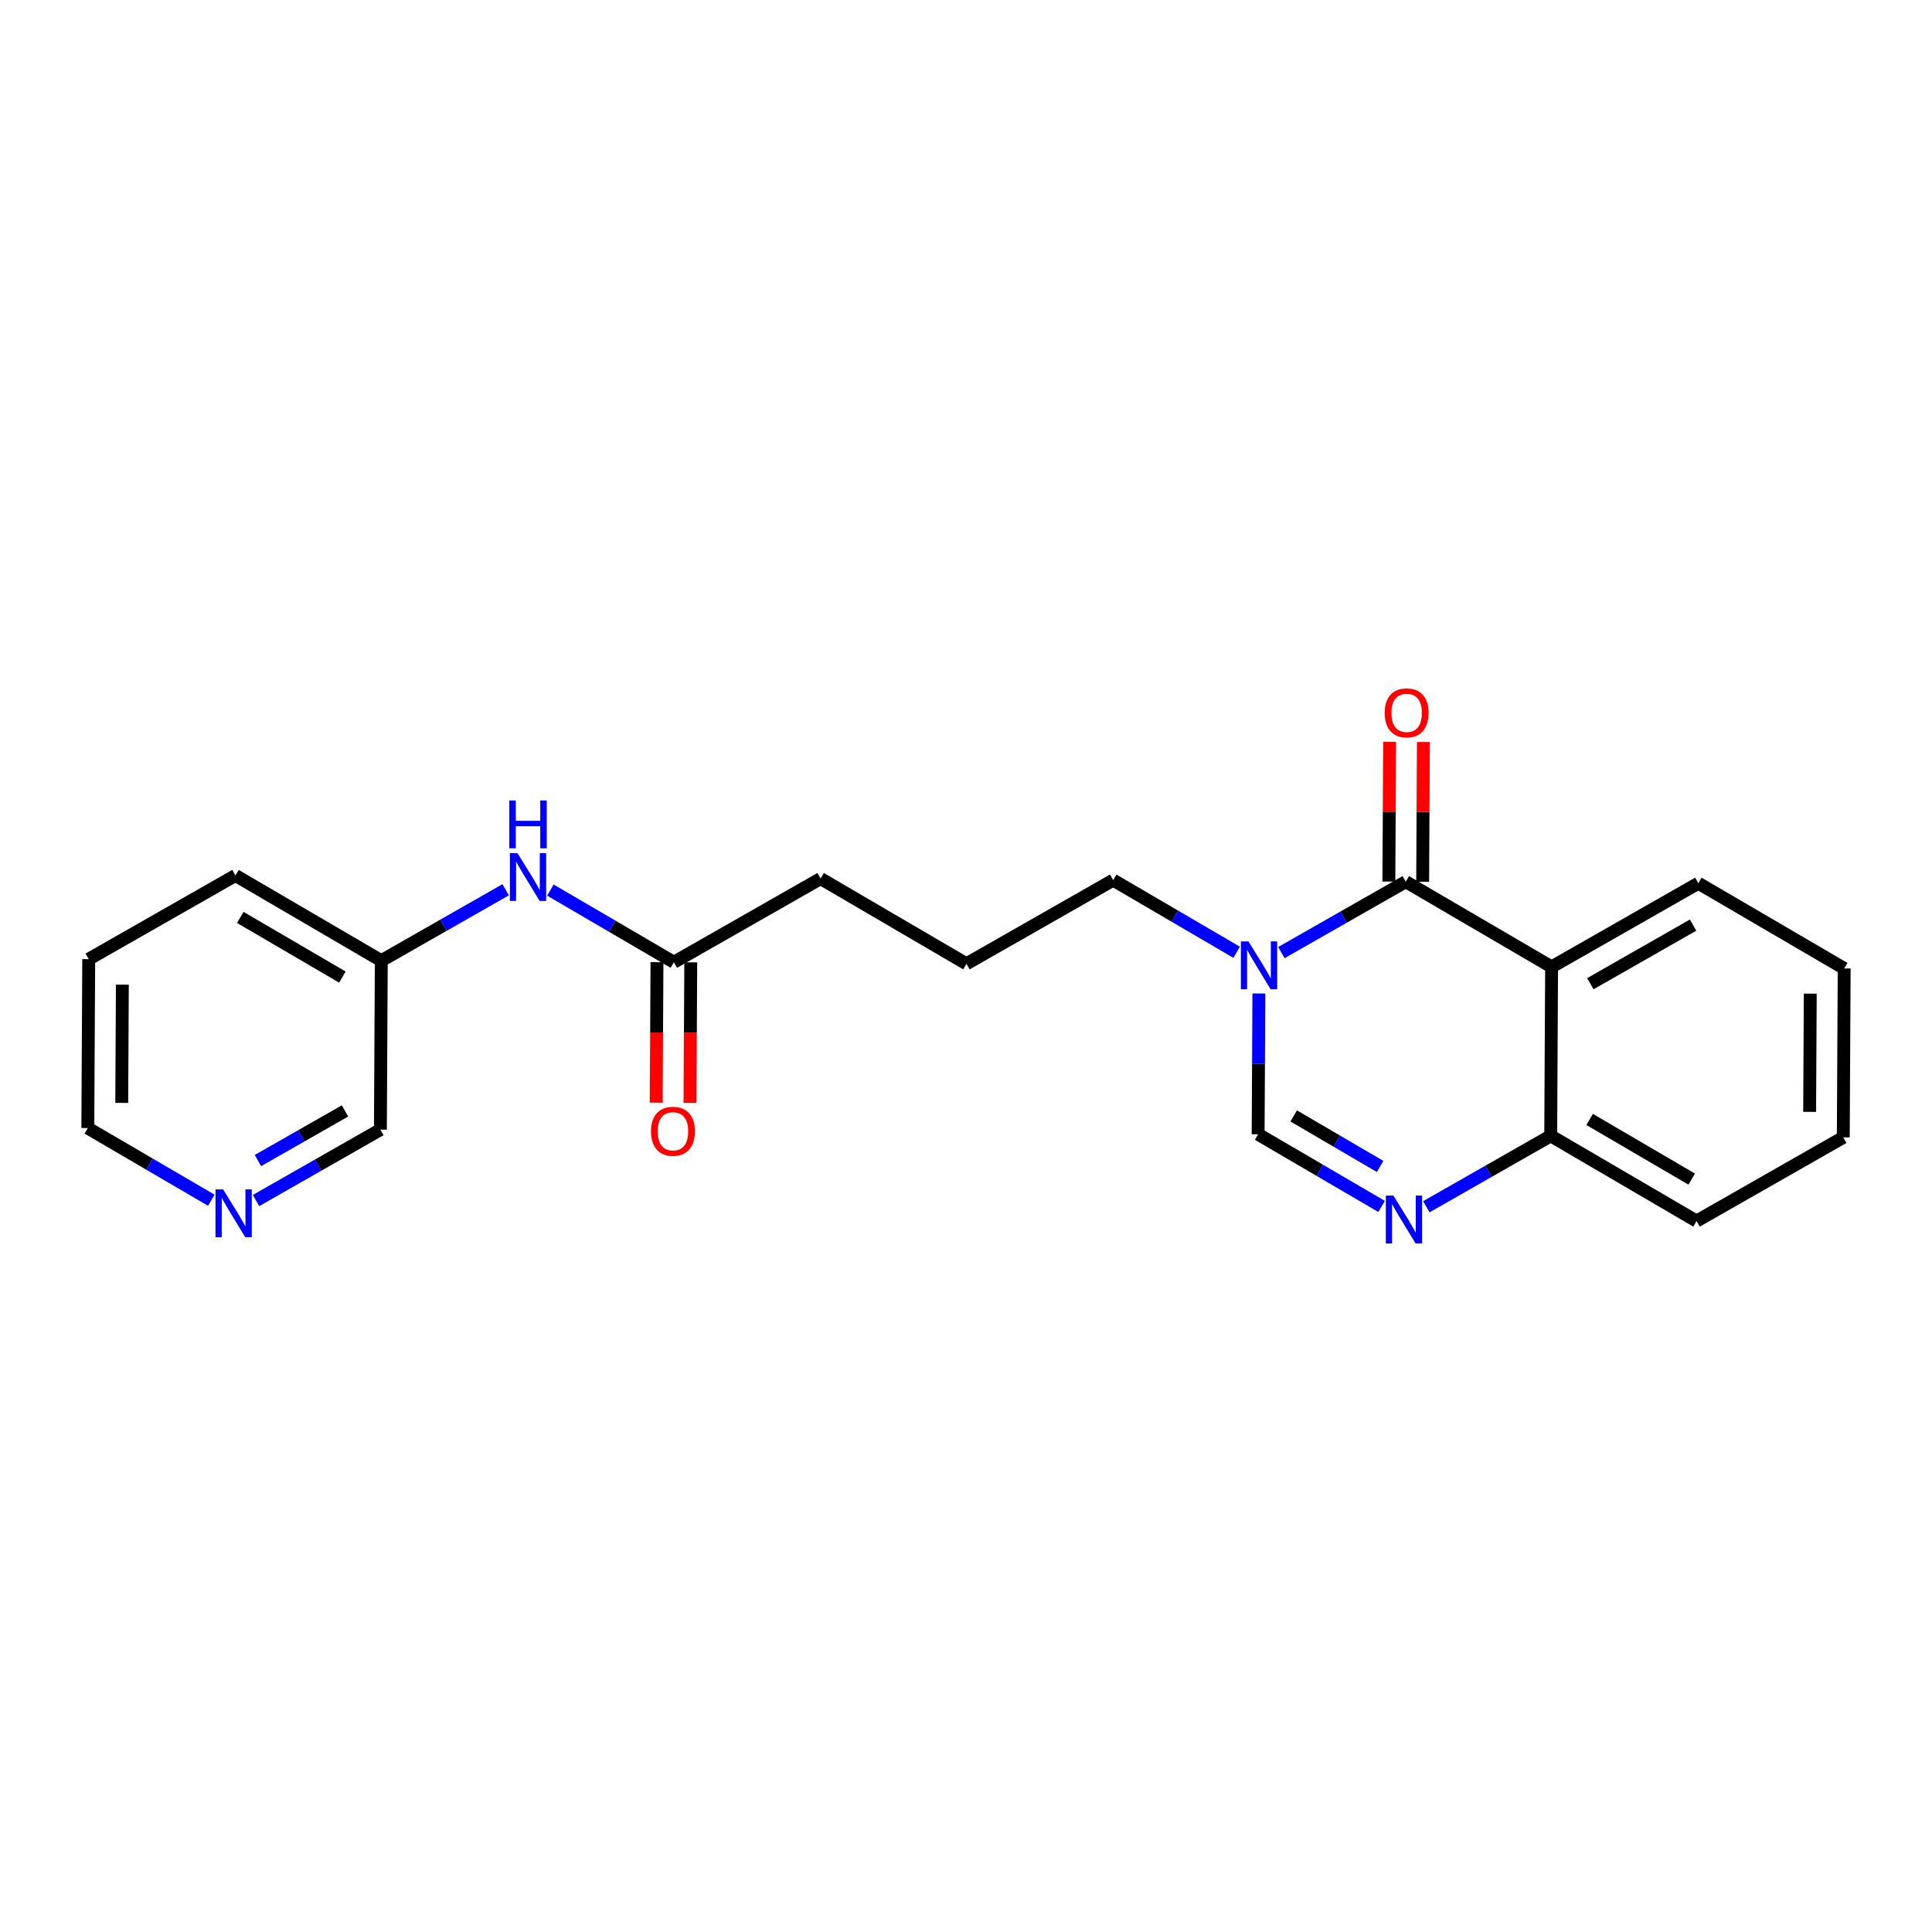 <?xml version='1.0' encoding='iso-8859-1'?>
<svg version='1.1' baseProfile='full'
              xmlns='http://www.w3.org/2000/svg'
                      xmlns:rdkit='http://www.rdkit.org/xml'
                      xmlns:xlink='http://www.w3.org/1999/xlink'
                  xml:space='preserve'
width='300px' height='300px' viewBox='0 0 300 300'>
<!-- END OF HEADER -->
<rect style='opacity:1.0;fill:#FFFFFF;stroke:none' width='300' height='300' x='0' y='0'> </rect>
<rect style='opacity:1.0;fill:#FFFFFF;stroke:none' width='300' height='300' x='0' y='0'> </rect>
<path class='bond-0 atom-0 atom-1' d='M 107.145,171.25 L 107.203,160.341' style='fill:none;fill-rule:evenodd;stroke:#FF0000;stroke-width:2.0px;stroke-linecap:butt;stroke-linejoin:miter;stroke-opacity:1' />
<path class='bond-0 atom-0 atom-1' d='M 107.203,160.341 L 107.261,149.432' style='fill:none;fill-rule:evenodd;stroke:#000000;stroke-width:2.0px;stroke-linecap:butt;stroke-linejoin:miter;stroke-opacity:1' />
<path class='bond-0 atom-0 atom-1' d='M 101.899,171.222 L 101.957,160.313' style='fill:none;fill-rule:evenodd;stroke:#FF0000;stroke-width:2.0px;stroke-linecap:butt;stroke-linejoin:miter;stroke-opacity:1' />
<path class='bond-0 atom-0 atom-1' d='M 101.957,160.313 L 102.015,149.404' style='fill:none;fill-rule:evenodd;stroke:#000000;stroke-width:2.0px;stroke-linecap:butt;stroke-linejoin:miter;stroke-opacity:1' />
<path class='bond-1 atom-1 atom-2' d='M 104.638,149.418 L 127.424,136.424' style='fill:none;fill-rule:evenodd;stroke:#000000;stroke-width:2.0px;stroke-linecap:butt;stroke-linejoin:miter;stroke-opacity:1' />
<path class='bond-15 atom-1 atom-16' d='M 104.638,149.418 L 95.052,143.815' style='fill:none;fill-rule:evenodd;stroke:#000000;stroke-width:2.0px;stroke-linecap:butt;stroke-linejoin:miter;stroke-opacity:1' />
<path class='bond-15 atom-1 atom-16' d='M 95.052,143.815 L 85.465,138.212' style='fill:none;fill-rule:evenodd;stroke:#0000FF;stroke-width:2.0px;stroke-linecap:butt;stroke-linejoin:miter;stroke-opacity:1' />
<path class='bond-2 atom-2 atom-3' d='M 127.424,136.424 L 150.07,149.659' style='fill:none;fill-rule:evenodd;stroke:#000000;stroke-width:2.0px;stroke-linecap:butt;stroke-linejoin:miter;stroke-opacity:1' />
<path class='bond-3 atom-3 atom-4' d='M 150.07,149.659 L 172.855,136.665' style='fill:none;fill-rule:evenodd;stroke:#000000;stroke-width:2.0px;stroke-linecap:butt;stroke-linejoin:miter;stroke-opacity:1' />
<path class='bond-4 atom-4 atom-5' d='M 172.855,136.665 L 182.441,142.268' style='fill:none;fill-rule:evenodd;stroke:#000000;stroke-width:2.0px;stroke-linecap:butt;stroke-linejoin:miter;stroke-opacity:1' />
<path class='bond-4 atom-4 atom-5' d='M 182.441,142.268 L 192.028,147.871' style='fill:none;fill-rule:evenodd;stroke:#0000FF;stroke-width:2.0px;stroke-linecap:butt;stroke-linejoin:miter;stroke-opacity:1' />
<path class='bond-5 atom-5 atom-6' d='M 195.478,154.27 L 195.42,165.2' style='fill:none;fill-rule:evenodd;stroke:#0000FF;stroke-width:2.0px;stroke-linecap:butt;stroke-linejoin:miter;stroke-opacity:1' />
<path class='bond-5 atom-5 atom-6' d='M 195.42,165.2 L 195.362,176.13' style='fill:none;fill-rule:evenodd;stroke:#000000;stroke-width:2.0px;stroke-linecap:butt;stroke-linejoin:miter;stroke-opacity:1' />
<path class='bond-22 atom-14 atom-5' d='M 218.286,136.906 L 208.63,142.413' style='fill:none;fill-rule:evenodd;stroke:#000000;stroke-width:2.0px;stroke-linecap:butt;stroke-linejoin:miter;stroke-opacity:1' />
<path class='bond-22 atom-14 atom-5' d='M 208.63,142.413 L 198.974,147.92' style='fill:none;fill-rule:evenodd;stroke:#0000FF;stroke-width:2.0px;stroke-linecap:butt;stroke-linejoin:miter;stroke-opacity:1' />
<path class='bond-6 atom-6 atom-7' d='M 195.362,176.13 L 204.948,181.733' style='fill:none;fill-rule:evenodd;stroke:#000000;stroke-width:2.0px;stroke-linecap:butt;stroke-linejoin:miter;stroke-opacity:1' />
<path class='bond-6 atom-6 atom-7' d='M 204.948,181.733 L 214.535,187.336' style='fill:none;fill-rule:evenodd;stroke:#0000FF;stroke-width:2.0px;stroke-linecap:butt;stroke-linejoin:miter;stroke-opacity:1' />
<path class='bond-6 atom-6 atom-7' d='M 200.885,173.282 L 207.595,177.204' style='fill:none;fill-rule:evenodd;stroke:#000000;stroke-width:2.0px;stroke-linecap:butt;stroke-linejoin:miter;stroke-opacity:1' />
<path class='bond-6 atom-6 atom-7' d='M 207.595,177.204 L 214.306,181.126' style='fill:none;fill-rule:evenodd;stroke:#0000FF;stroke-width:2.0px;stroke-linecap:butt;stroke-linejoin:miter;stroke-opacity:1' />
<path class='bond-7 atom-7 atom-8' d='M 221.481,187.385 L 231.137,181.878' style='fill:none;fill-rule:evenodd;stroke:#0000FF;stroke-width:2.0px;stroke-linecap:butt;stroke-linejoin:miter;stroke-opacity:1' />
<path class='bond-7 atom-7 atom-8' d='M 231.137,181.878 L 240.793,176.371' style='fill:none;fill-rule:evenodd;stroke:#000000;stroke-width:2.0px;stroke-linecap:butt;stroke-linejoin:miter;stroke-opacity:1' />
<path class='bond-8 atom-8 atom-9' d='M 240.793,176.371 L 263.439,189.607' style='fill:none;fill-rule:evenodd;stroke:#000000;stroke-width:2.0px;stroke-linecap:butt;stroke-linejoin:miter;stroke-opacity:1' />
<path class='bond-8 atom-8 atom-9' d='M 246.837,173.827 L 262.689,183.092' style='fill:none;fill-rule:evenodd;stroke:#000000;stroke-width:2.0px;stroke-linecap:butt;stroke-linejoin:miter;stroke-opacity:1' />
<path class='bond-24 atom-13 atom-8' d='M 240.932,150.142 L 240.793,176.371' style='fill:none;fill-rule:evenodd;stroke:#000000;stroke-width:2.0px;stroke-linecap:butt;stroke-linejoin:miter;stroke-opacity:1' />
<path class='bond-9 atom-9 atom-10' d='M 263.439,189.607 L 286.224,176.612' style='fill:none;fill-rule:evenodd;stroke:#000000;stroke-width:2.0px;stroke-linecap:butt;stroke-linejoin:miter;stroke-opacity:1' />
<path class='bond-10 atom-10 atom-11' d='M 286.224,176.612 L 286.364,150.383' style='fill:none;fill-rule:evenodd;stroke:#000000;stroke-width:2.0px;stroke-linecap:butt;stroke-linejoin:miter;stroke-opacity:1' />
<path class='bond-10 atom-10 atom-11' d='M 280.999,172.65 L 281.097,154.289' style='fill:none;fill-rule:evenodd;stroke:#000000;stroke-width:2.0px;stroke-linecap:butt;stroke-linejoin:miter;stroke-opacity:1' />
<path class='bond-11 atom-11 atom-12' d='M 286.364,150.383 L 263.718,137.147' style='fill:none;fill-rule:evenodd;stroke:#000000;stroke-width:2.0px;stroke-linecap:butt;stroke-linejoin:miter;stroke-opacity:1' />
<path class='bond-12 atom-12 atom-13' d='M 263.718,137.147 L 240.932,150.142' style='fill:none;fill-rule:evenodd;stroke:#000000;stroke-width:2.0px;stroke-linecap:butt;stroke-linejoin:miter;stroke-opacity:1' />
<path class='bond-12 atom-12 atom-13' d='M 262.899,143.653 L 246.949,152.749' style='fill:none;fill-rule:evenodd;stroke:#000000;stroke-width:2.0px;stroke-linecap:butt;stroke-linejoin:miter;stroke-opacity:1' />
<path class='bond-13 atom-13 atom-14' d='M 240.932,150.142 L 218.286,136.906' style='fill:none;fill-rule:evenodd;stroke:#000000;stroke-width:2.0px;stroke-linecap:butt;stroke-linejoin:miter;stroke-opacity:1' />
<path class='bond-14 atom-14 atom-15' d='M 220.909,136.92 L 220.967,126.069' style='fill:none;fill-rule:evenodd;stroke:#000000;stroke-width:2.0px;stroke-linecap:butt;stroke-linejoin:miter;stroke-opacity:1' />
<path class='bond-14 atom-14 atom-15' d='M 220.967,126.069 L 221.024,115.218' style='fill:none;fill-rule:evenodd;stroke:#FF0000;stroke-width:2.0px;stroke-linecap:butt;stroke-linejoin:miter;stroke-opacity:1' />
<path class='bond-14 atom-14 atom-15' d='M 215.663,136.892 L 215.721,126.041' style='fill:none;fill-rule:evenodd;stroke:#000000;stroke-width:2.0px;stroke-linecap:butt;stroke-linejoin:miter;stroke-opacity:1' />
<path class='bond-14 atom-14 atom-15' d='M 215.721,126.041 L 215.778,115.19' style='fill:none;fill-rule:evenodd;stroke:#FF0000;stroke-width:2.0px;stroke-linecap:butt;stroke-linejoin:miter;stroke-opacity:1' />
<path class='bond-16 atom-16 atom-17' d='M 78.519,138.163 L 68.863,143.67' style='fill:none;fill-rule:evenodd;stroke:#0000FF;stroke-width:2.0px;stroke-linecap:butt;stroke-linejoin:miter;stroke-opacity:1' />
<path class='bond-16 atom-16 atom-17' d='M 68.863,143.67 L 59.207,149.177' style='fill:none;fill-rule:evenodd;stroke:#000000;stroke-width:2.0px;stroke-linecap:butt;stroke-linejoin:miter;stroke-opacity:1' />
<path class='bond-17 atom-17 atom-18' d='M 59.207,149.177 L 36.561,135.942' style='fill:none;fill-rule:evenodd;stroke:#000000;stroke-width:2.0px;stroke-linecap:butt;stroke-linejoin:miter;stroke-opacity:1' />
<path class='bond-17 atom-17 atom-18' d='M 53.163,151.721 L 37.311,142.456' style='fill:none;fill-rule:evenodd;stroke:#000000;stroke-width:2.0px;stroke-linecap:butt;stroke-linejoin:miter;stroke-opacity:1' />
<path class='bond-23 atom-22 atom-17' d='M 59.068,175.407 L 59.207,149.177' style='fill:none;fill-rule:evenodd;stroke:#000000;stroke-width:2.0px;stroke-linecap:butt;stroke-linejoin:miter;stroke-opacity:1' />
<path class='bond-18 atom-18 atom-19' d='M 36.561,135.942 L 13.776,148.936' style='fill:none;fill-rule:evenodd;stroke:#000000;stroke-width:2.0px;stroke-linecap:butt;stroke-linejoin:miter;stroke-opacity:1' />
<path class='bond-19 atom-19 atom-20' d='M 13.776,148.936 L 13.636,175.166' style='fill:none;fill-rule:evenodd;stroke:#000000;stroke-width:2.0px;stroke-linecap:butt;stroke-linejoin:miter;stroke-opacity:1' />
<path class='bond-19 atom-19 atom-20' d='M 19.001,152.898 L 18.903,171.259' style='fill:none;fill-rule:evenodd;stroke:#000000;stroke-width:2.0px;stroke-linecap:butt;stroke-linejoin:miter;stroke-opacity:1' />
<path class='bond-20 atom-20 atom-21' d='M 13.636,175.166 L 23.223,180.769' style='fill:none;fill-rule:evenodd;stroke:#000000;stroke-width:2.0px;stroke-linecap:butt;stroke-linejoin:miter;stroke-opacity:1' />
<path class='bond-20 atom-20 atom-21' d='M 23.223,180.769 L 32.81,186.371' style='fill:none;fill-rule:evenodd;stroke:#0000FF;stroke-width:2.0px;stroke-linecap:butt;stroke-linejoin:miter;stroke-opacity:1' />
<path class='bond-21 atom-21 atom-22' d='M 39.755,186.421 L 49.411,180.914' style='fill:none;fill-rule:evenodd;stroke:#0000FF;stroke-width:2.0px;stroke-linecap:butt;stroke-linejoin:miter;stroke-opacity:1' />
<path class='bond-21 atom-21 atom-22' d='M 49.411,180.914 L 59.068,175.407' style='fill:none;fill-rule:evenodd;stroke:#000000;stroke-width:2.0px;stroke-linecap:butt;stroke-linejoin:miter;stroke-opacity:1' />
<path class='bond-21 atom-21 atom-22' d='M 40.053,180.211 L 46.813,176.357' style='fill:none;fill-rule:evenodd;stroke:#0000FF;stroke-width:2.0px;stroke-linecap:butt;stroke-linejoin:miter;stroke-opacity:1' />
<path class='bond-21 atom-21 atom-22' d='M 46.813,176.357 L 53.572,172.502' style='fill:none;fill-rule:evenodd;stroke:#000000;stroke-width:2.0px;stroke-linecap:butt;stroke-linejoin:miter;stroke-opacity:1' />
<path  class='atom-0' d='M 101.089 175.669
Q 101.089 173.885, 101.97 172.889
Q 102.852 171.892, 104.499 171.892
Q 106.146 171.892, 107.028 172.889
Q 107.909 173.885, 107.909 175.669
Q 107.909 177.474, 107.017 178.502
Q 106.125 179.52, 104.499 179.52
Q 102.862 179.52, 101.97 178.502
Q 101.089 177.484, 101.089 175.669
M 104.499 178.68
Q 105.632 178.68, 106.241 177.925
Q 106.86 177.159, 106.86 175.669
Q 106.86 174.211, 106.241 173.476
Q 105.632 172.731, 104.499 172.731
Q 103.366 172.731, 102.747 173.466
Q 102.138 174.2, 102.138 175.669
Q 102.138 177.169, 102.747 177.925
Q 103.366 178.68, 104.499 178.68
' fill='#FF0000'/>
<path  class='atom-5' d='M 193.859 146.186
L 196.293 150.121
Q 196.534 150.509, 196.923 151.212
Q 197.311 151.915, 197.332 151.957
L 197.332 146.186
L 198.318 146.186
L 198.318 153.615
L 197.3 153.615
L 194.688 149.313
Q 194.384 148.809, 194.058 148.232
Q 193.744 147.655, 193.649 147.477
L 193.649 153.615
L 192.684 153.615
L 192.684 146.186
L 193.859 146.186
' fill='#0000FF'/>
<path  class='atom-7' d='M 216.366 185.651
L 218.8 189.586
Q 219.041 189.974, 219.429 190.677
Q 219.818 191.38, 219.839 191.422
L 219.839 185.651
L 220.825 185.651
L 220.825 193.08
L 219.807 193.08
L 217.195 188.778
Q 216.89 188.275, 216.565 187.697
Q 216.25 187.12, 216.156 186.942
L 216.156 193.08
L 215.191 193.08
L 215.191 185.651
L 216.366 185.651
' fill='#0000FF'/>
<path  class='atom-15' d='M 215.016 110.697
Q 215.016 108.914, 215.897 107.917
Q 216.778 106.92, 218.425 106.92
Q 220.073 106.92, 220.954 107.917
Q 221.835 108.914, 221.835 110.697
Q 221.835 112.502, 220.944 113.53
Q 220.052 114.548, 218.425 114.548
Q 216.789 114.548, 215.897 113.53
Q 215.016 112.512, 215.016 110.697
M 218.425 113.708
Q 219.559 113.708, 220.167 112.953
Q 220.786 112.187, 220.786 110.697
Q 220.786 109.239, 220.167 108.504
Q 219.559 107.759, 218.425 107.759
Q 217.292 107.759, 216.673 108.494
Q 216.065 109.228, 216.065 110.697
Q 216.065 112.198, 216.673 112.953
Q 217.292 113.708, 218.425 113.708
' fill='#FF0000'/>
<path  class='atom-16' d='M 80.35 132.469
L 82.784 136.403
Q 83.026 136.791, 83.414 137.494
Q 83.802 138.197, 83.823 138.239
L 83.823 132.469
L 84.809 132.469
L 84.809 139.897
L 83.792 139.897
L 81.179 135.595
Q 80.875 135.092, 80.549 134.514
Q 80.235 133.937, 80.14 133.759
L 80.14 139.897
L 79.175 139.897
L 79.175 132.469
L 80.35 132.469
' fill='#0000FF'/>
<path  class='atom-16' d='M 79.086 124.297
L 80.093 124.297
L 80.093 127.455
L 83.891 127.455
L 83.891 124.297
L 84.898 124.297
L 84.898 131.726
L 83.891 131.726
L 83.891 128.295
L 80.093 128.295
L 80.093 131.726
L 79.086 131.726
L 79.086 124.297
' fill='#0000FF'/>
<path  class='atom-21' d='M 34.64 184.687
L 37.075 188.622
Q 37.316 189.01, 37.704 189.713
Q 38.092 190.416, 38.113 190.458
L 38.113 184.687
L 39.099 184.687
L 39.099 192.115
L 38.082 192.115
L 35.469 187.814
Q 35.165 187.31, 34.84 186.733
Q 34.525 186.156, 34.431 185.978
L 34.431 192.115
L 33.465 192.115
L 33.465 184.687
L 34.64 184.687
' fill='#0000FF'/>
</svg>
